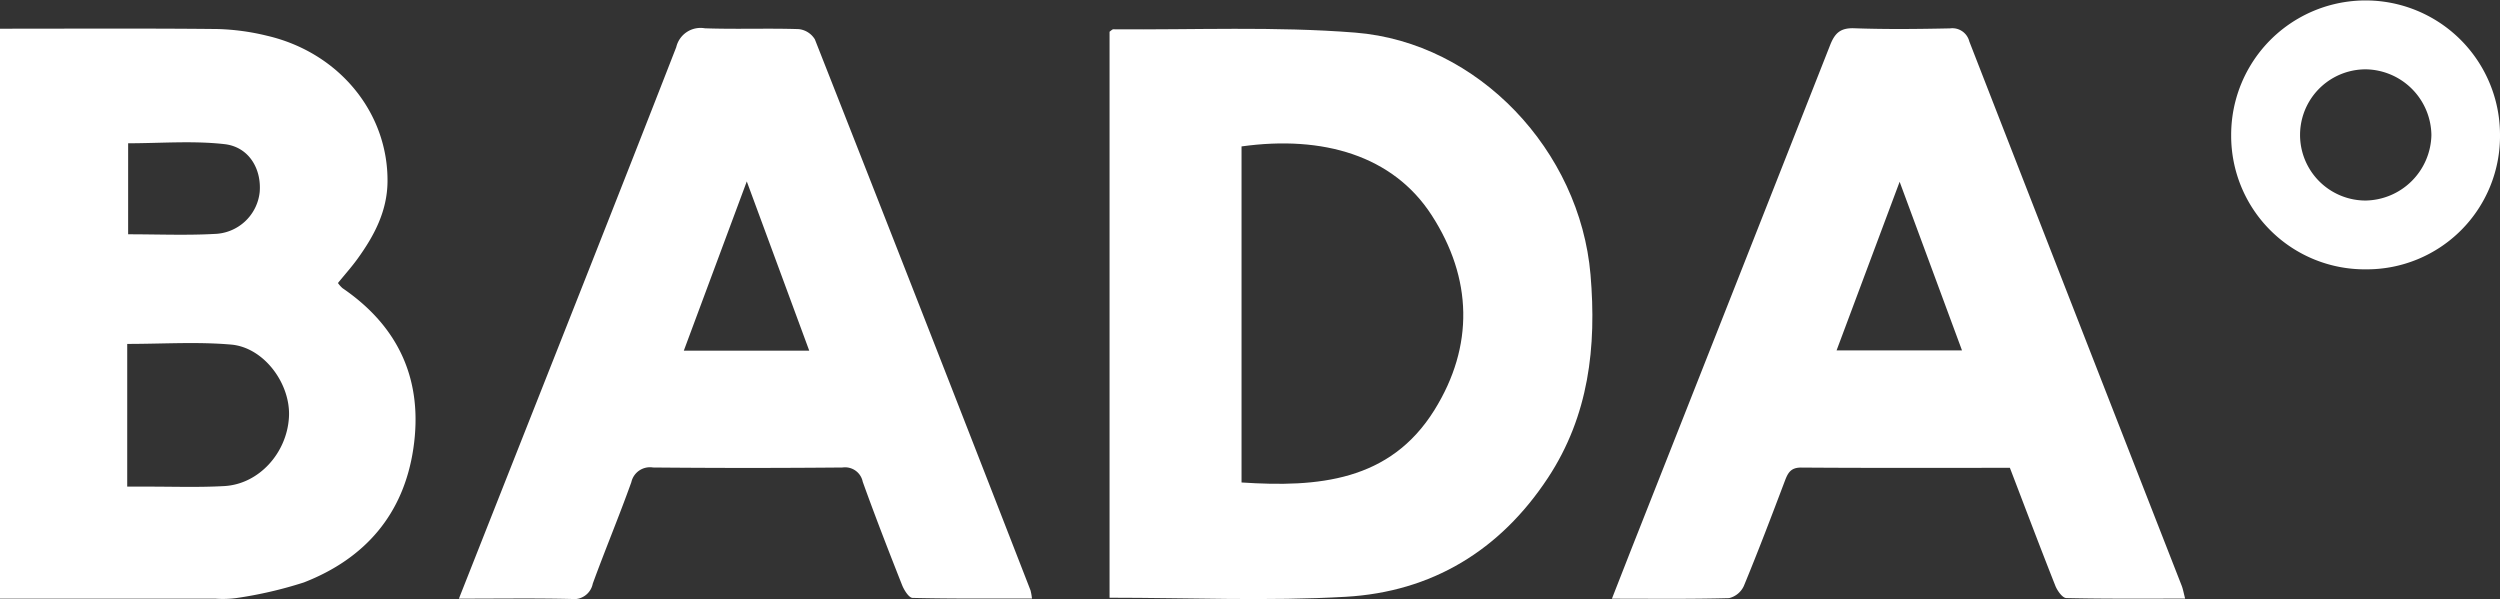 <svg id="bada_text" xmlns="http://www.w3.org/2000/svg" xmlns:xlink="http://www.w3.org/1999/xlink" width="288.413" height="69.108" viewBox="0 0 288.413 69.108">
  <rect x="0" y="0" width="288.413" height="69.108" fill="#333333" stroke="none"/>
  <defs>
    <clipPath id="clip-path">
      <rect id="사각형_1" data-name="사각형 1" width="288.413" height="69.108" fill="#fff"/>
    </clipPath>
  </defs>
  <g id="그룹_1" data-name="그룹 1" clip-path="url(#clip-path)">
    <path id="패스_1" data-name="패스 1" d="M0,73.38V7.621c8.449,0,16.746-.048,25.042.036a26.91,26.91,0,0,1,5.774.779C39.11,10.368,44.777,17.3,44.706,25.258c-.031,3.42-1.539,6.253-3.468,8.92-.673.931-1.445,1.791-2.251,2.781a3.291,3.291,0,0,0,.528.594c6.55,4.474,9.32,10.689,8.173,18.487C46.571,63.629,42.115,68.756,35.06,71.5a47.659,47.659,0,0,1-7.765,1.8,12.058,12.058,0,0,1-2.378.078c-8.23,0-16.46,0-24.917,0M14.676,60.449c.844,0,1.487,0,2.131,0,3.027-.01,6.061.106,9.079-.065,3.975-.225,7.213-3.8,7.449-7.954.217-3.827-2.867-8.038-6.673-8.369-3.921-.341-7.895-.076-11.986-.076Zm.106-29.111c3.469,0,6.707.137,9.929-.04A5.4,5.4,0,0,0,29.96,26.46c.219-2.687-1.255-5.205-4.059-5.522-3.652-.413-7.385-.1-11.118-.1Z" transform="translate(0 -4.309)" fill="#fff"/>
    <path id="패스_2" data-name="패스 2" d="M295.266,73.292V8c.192-.132.309-.283.424-.281,9.306.079,18.654-.352,27.908.381,14.253,1.129,25.939,13.663,27.154,27.922.711,8.339-.192,16.266-4.9,23.428-5.526,8.4-13.414,13.172-23.341,13.738-8.981.513-18.014.108-27.242.108M310.492,60c8.786.58,17.125-.107,22.255-8.362,4.585-7.378,4.389-15.185-.323-22.476-4.439-6.868-12.535-9.242-21.932-7.931Z" transform="translate(-167.262 -4.339)" fill="#fff"/>
    <path id="패스_3" data-name="패스 3" d="M122.114,73.328l4.728-11.97c6.8-17.213,13.629-34.414,20.348-51.658a2.878,2.878,0,0,1,3.3-2.178c3.6.128,7.219-.021,10.825.094A2.486,2.486,0,0,1,163.183,8.8q12.508,31.753,24.877,63.561a6.634,6.634,0,0,1,.168.943c-4.642,0-9.209.041-13.772-.068-.425-.01-.984-.9-1.216-1.492-1.562-3.951-3.1-7.912-4.536-11.91a2.074,2.074,0,0,0-2.322-1.643q-10.935.1-21.872,0a2.2,2.2,0,0,0-2.5,1.692c-1.407,3.932-3.02,7.789-4.452,11.712a2.208,2.208,0,0,1-2.468,1.764c-4.179-.1-8.362-.036-12.971-.036m33.209-48.135-7.265,19.524h14.47l-7.206-19.524" transform="translate(-69.175 -4.258)" fill="#fff"/>
    <path id="패스_4" data-name="패스 4" d="M474.862,58.226c-8.192,0-16.131.028-24.069-.03-1.242-.009-1.554.645-1.908,1.581-1.528,4.043-3.064,8.083-4.715,12.075a2.518,2.518,0,0,1-1.71,1.407c-4.395.119-8.794.065-13.512.065C430.019,70.6,431,68.072,432,65.552q11.072-28.034,22.117-56.079c.552-1.409,1.2-2.015,2.789-1.957,3.677.132,7.363.091,11.044.014a2.015,2.015,0,0,1,2.23,1.506q12.226,31.4,24.5,62.786c.152.39.22.812.4,1.492-4.686,0-9.2.041-13.714-.064-.441-.01-1.036-.848-1.262-1.418-1.775-4.484-3.478-9-5.243-13.605M454.868,44.675h14.467l-7.193-19.45-7.274,19.45" transform="translate(-242.99 -4.255)" fill="#fff"/>
    <path id="패스_5" data-name="패스 5" d="M609.285,31.073a15.408,15.408,0,0,1-15.543-15.484,15.507,15.507,0,1,1,31.014-.059,15.368,15.368,0,0,1-15.471,15.543M609.294,8a7.568,7.568,0,0,0-.072,15.136,7.719,7.719,0,0,0,7.62-7.542A7.687,7.687,0,0,0,609.294,8" transform="translate(-336.343 -0.001)" fill="#fff"/>
  </g>
</svg>

